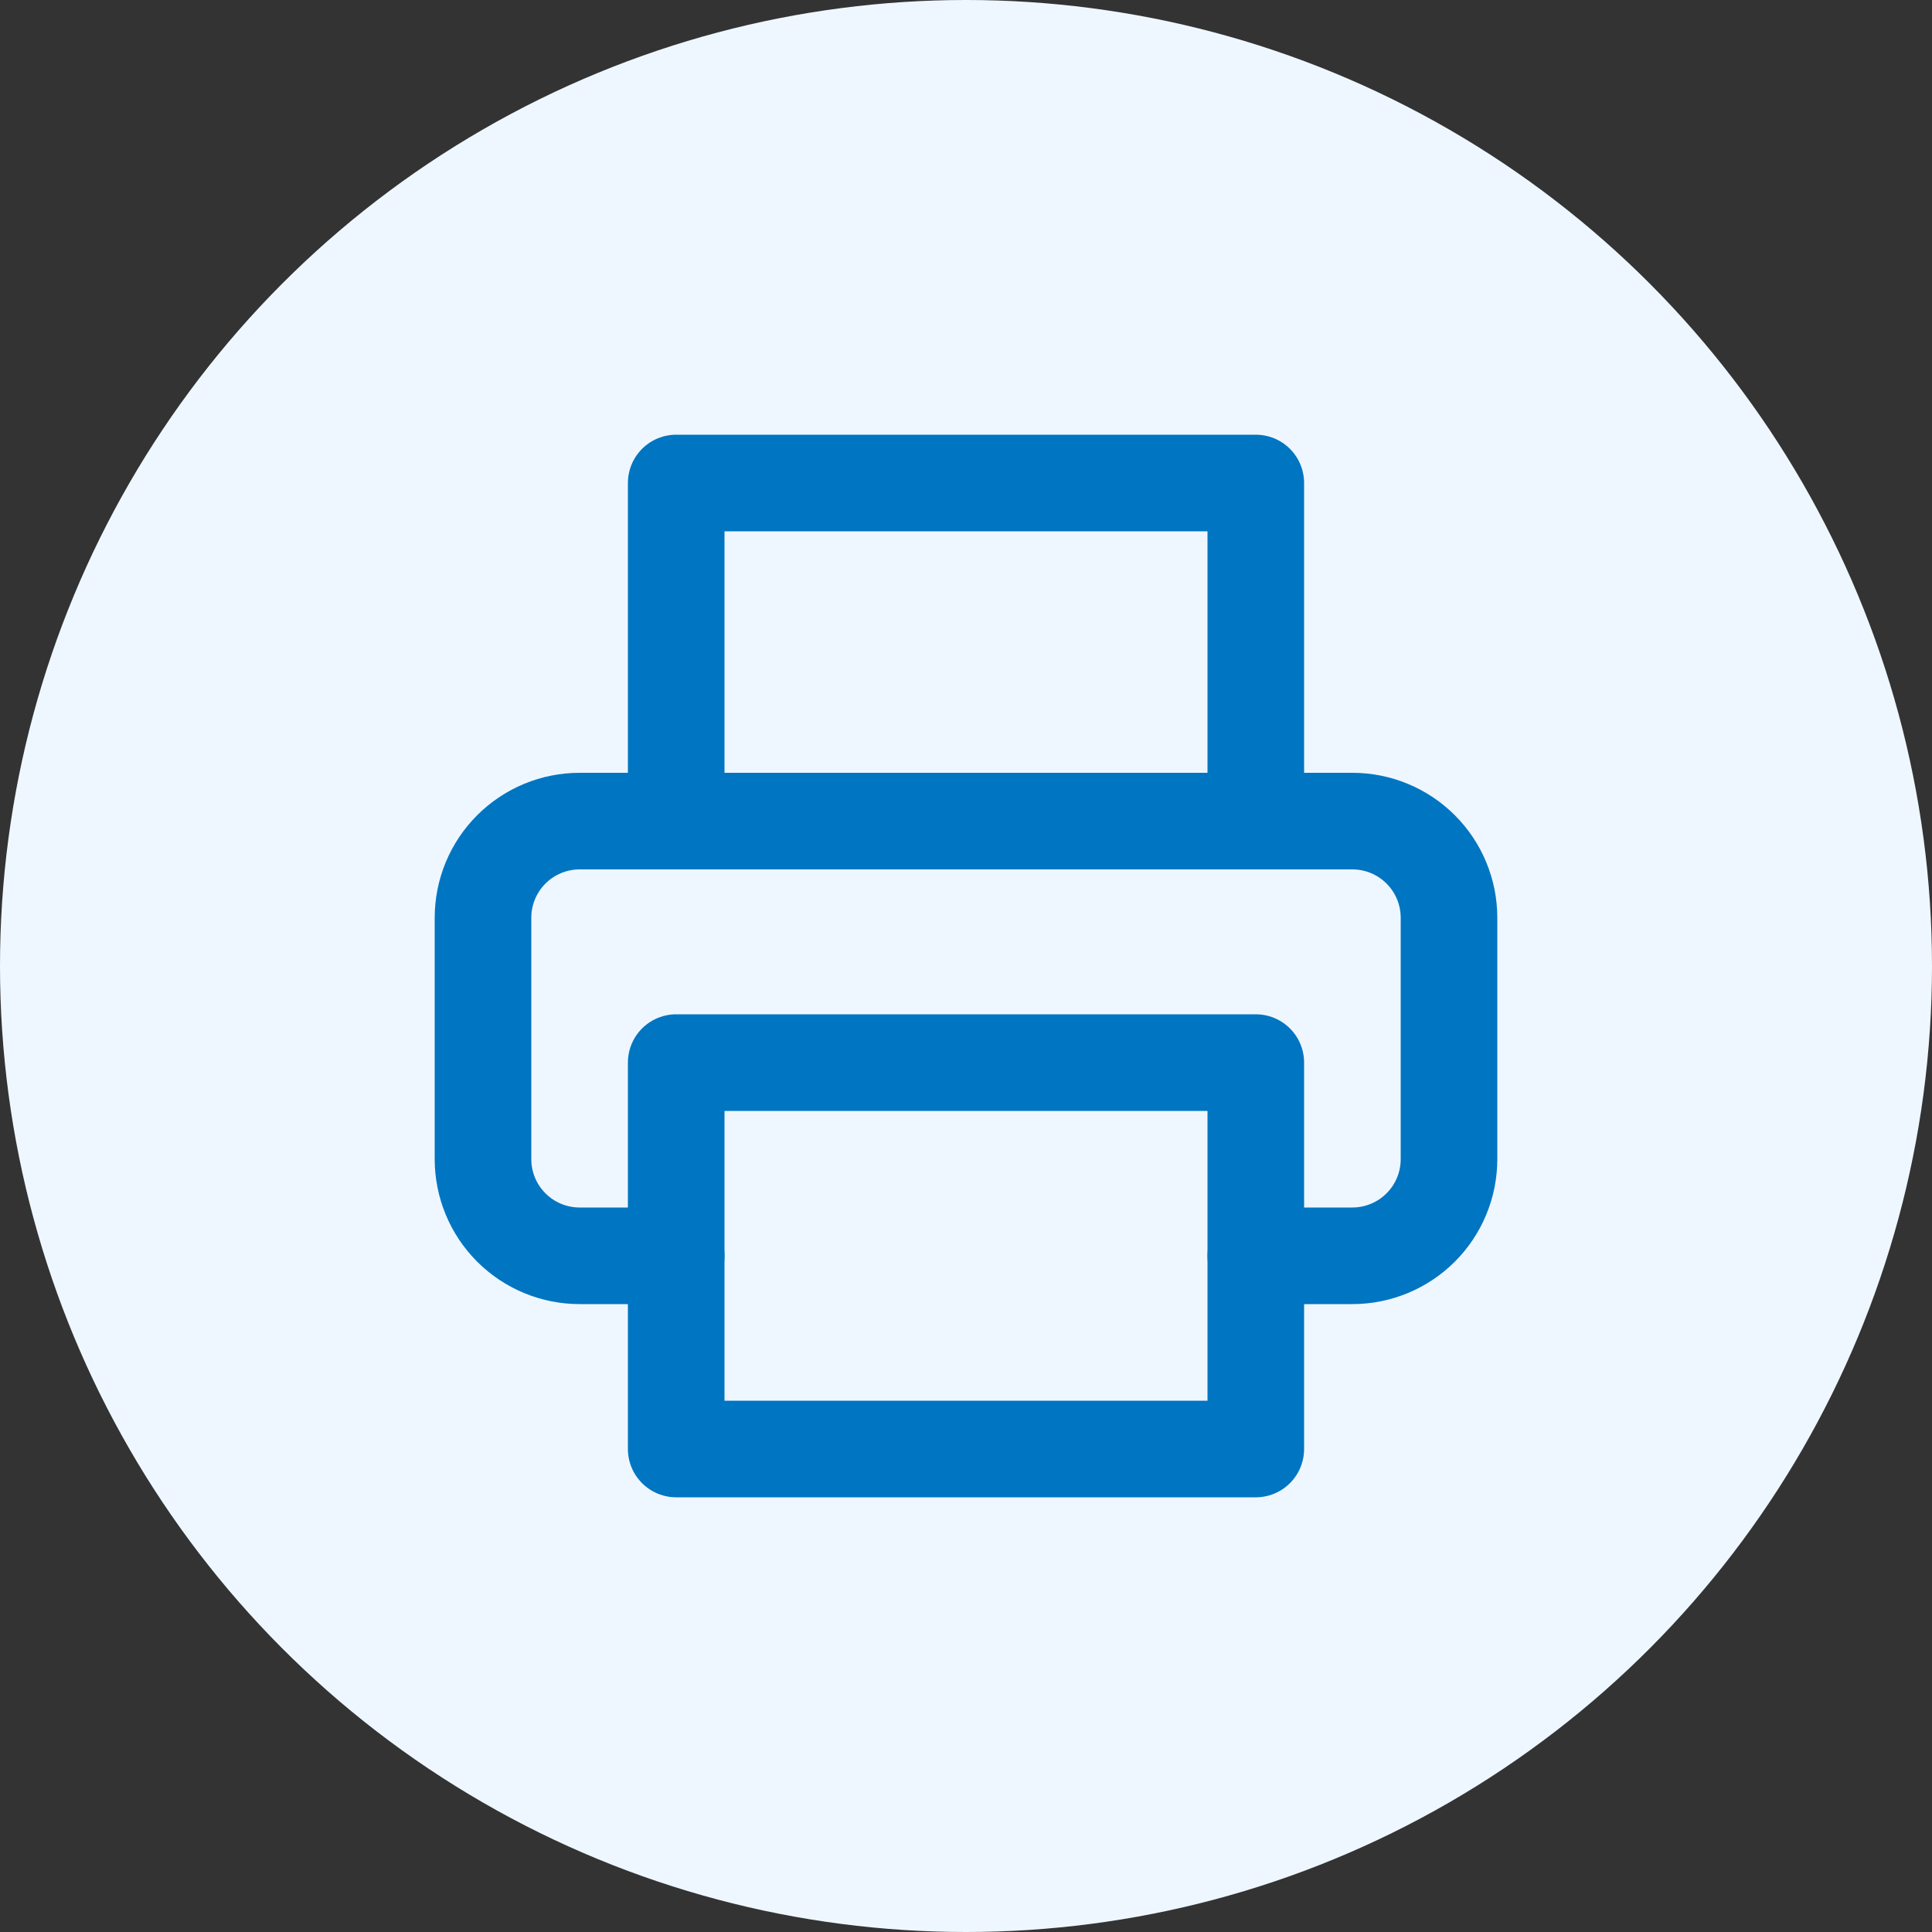 <svg width="40" height="40" viewBox="0 0 40 40" fill="none" xmlns="http://www.w3.org/2000/svg">
<rect x="0" y="0" width="40" height="40" fill="#333333" stroke="none"/>
<circle cx="20" cy="20" r="20" fill="#EEF7FF"/>
<path d="M14 17V10H26V17" stroke="#0075C2" stroke-width="2" stroke-linecap="round" stroke-linejoin="round"/>
<path d="M14 26H12C11.47 26 10.961 25.789 10.586 25.414C10.211 25.039 10 24.53 10 24V19C10 18.47 10.211 17.961 10.586 17.586C10.961 17.211 11.47 17 12 17H28C28.53 17 29.039 17.211 29.414 17.586C29.789 17.961 30 18.47 30 19V24C30 24.53 29.789 25.039 29.414 25.414C29.039 25.789 28.53 26 28 26H26" stroke="#0075C2" stroke-width="2" stroke-linecap="round" stroke-linejoin="round"/>
<path d="M26 22H14V30H26V22Z" stroke="#0075C2" stroke-width="2" stroke-linecap="round" stroke-linejoin="round"/>
</svg>
